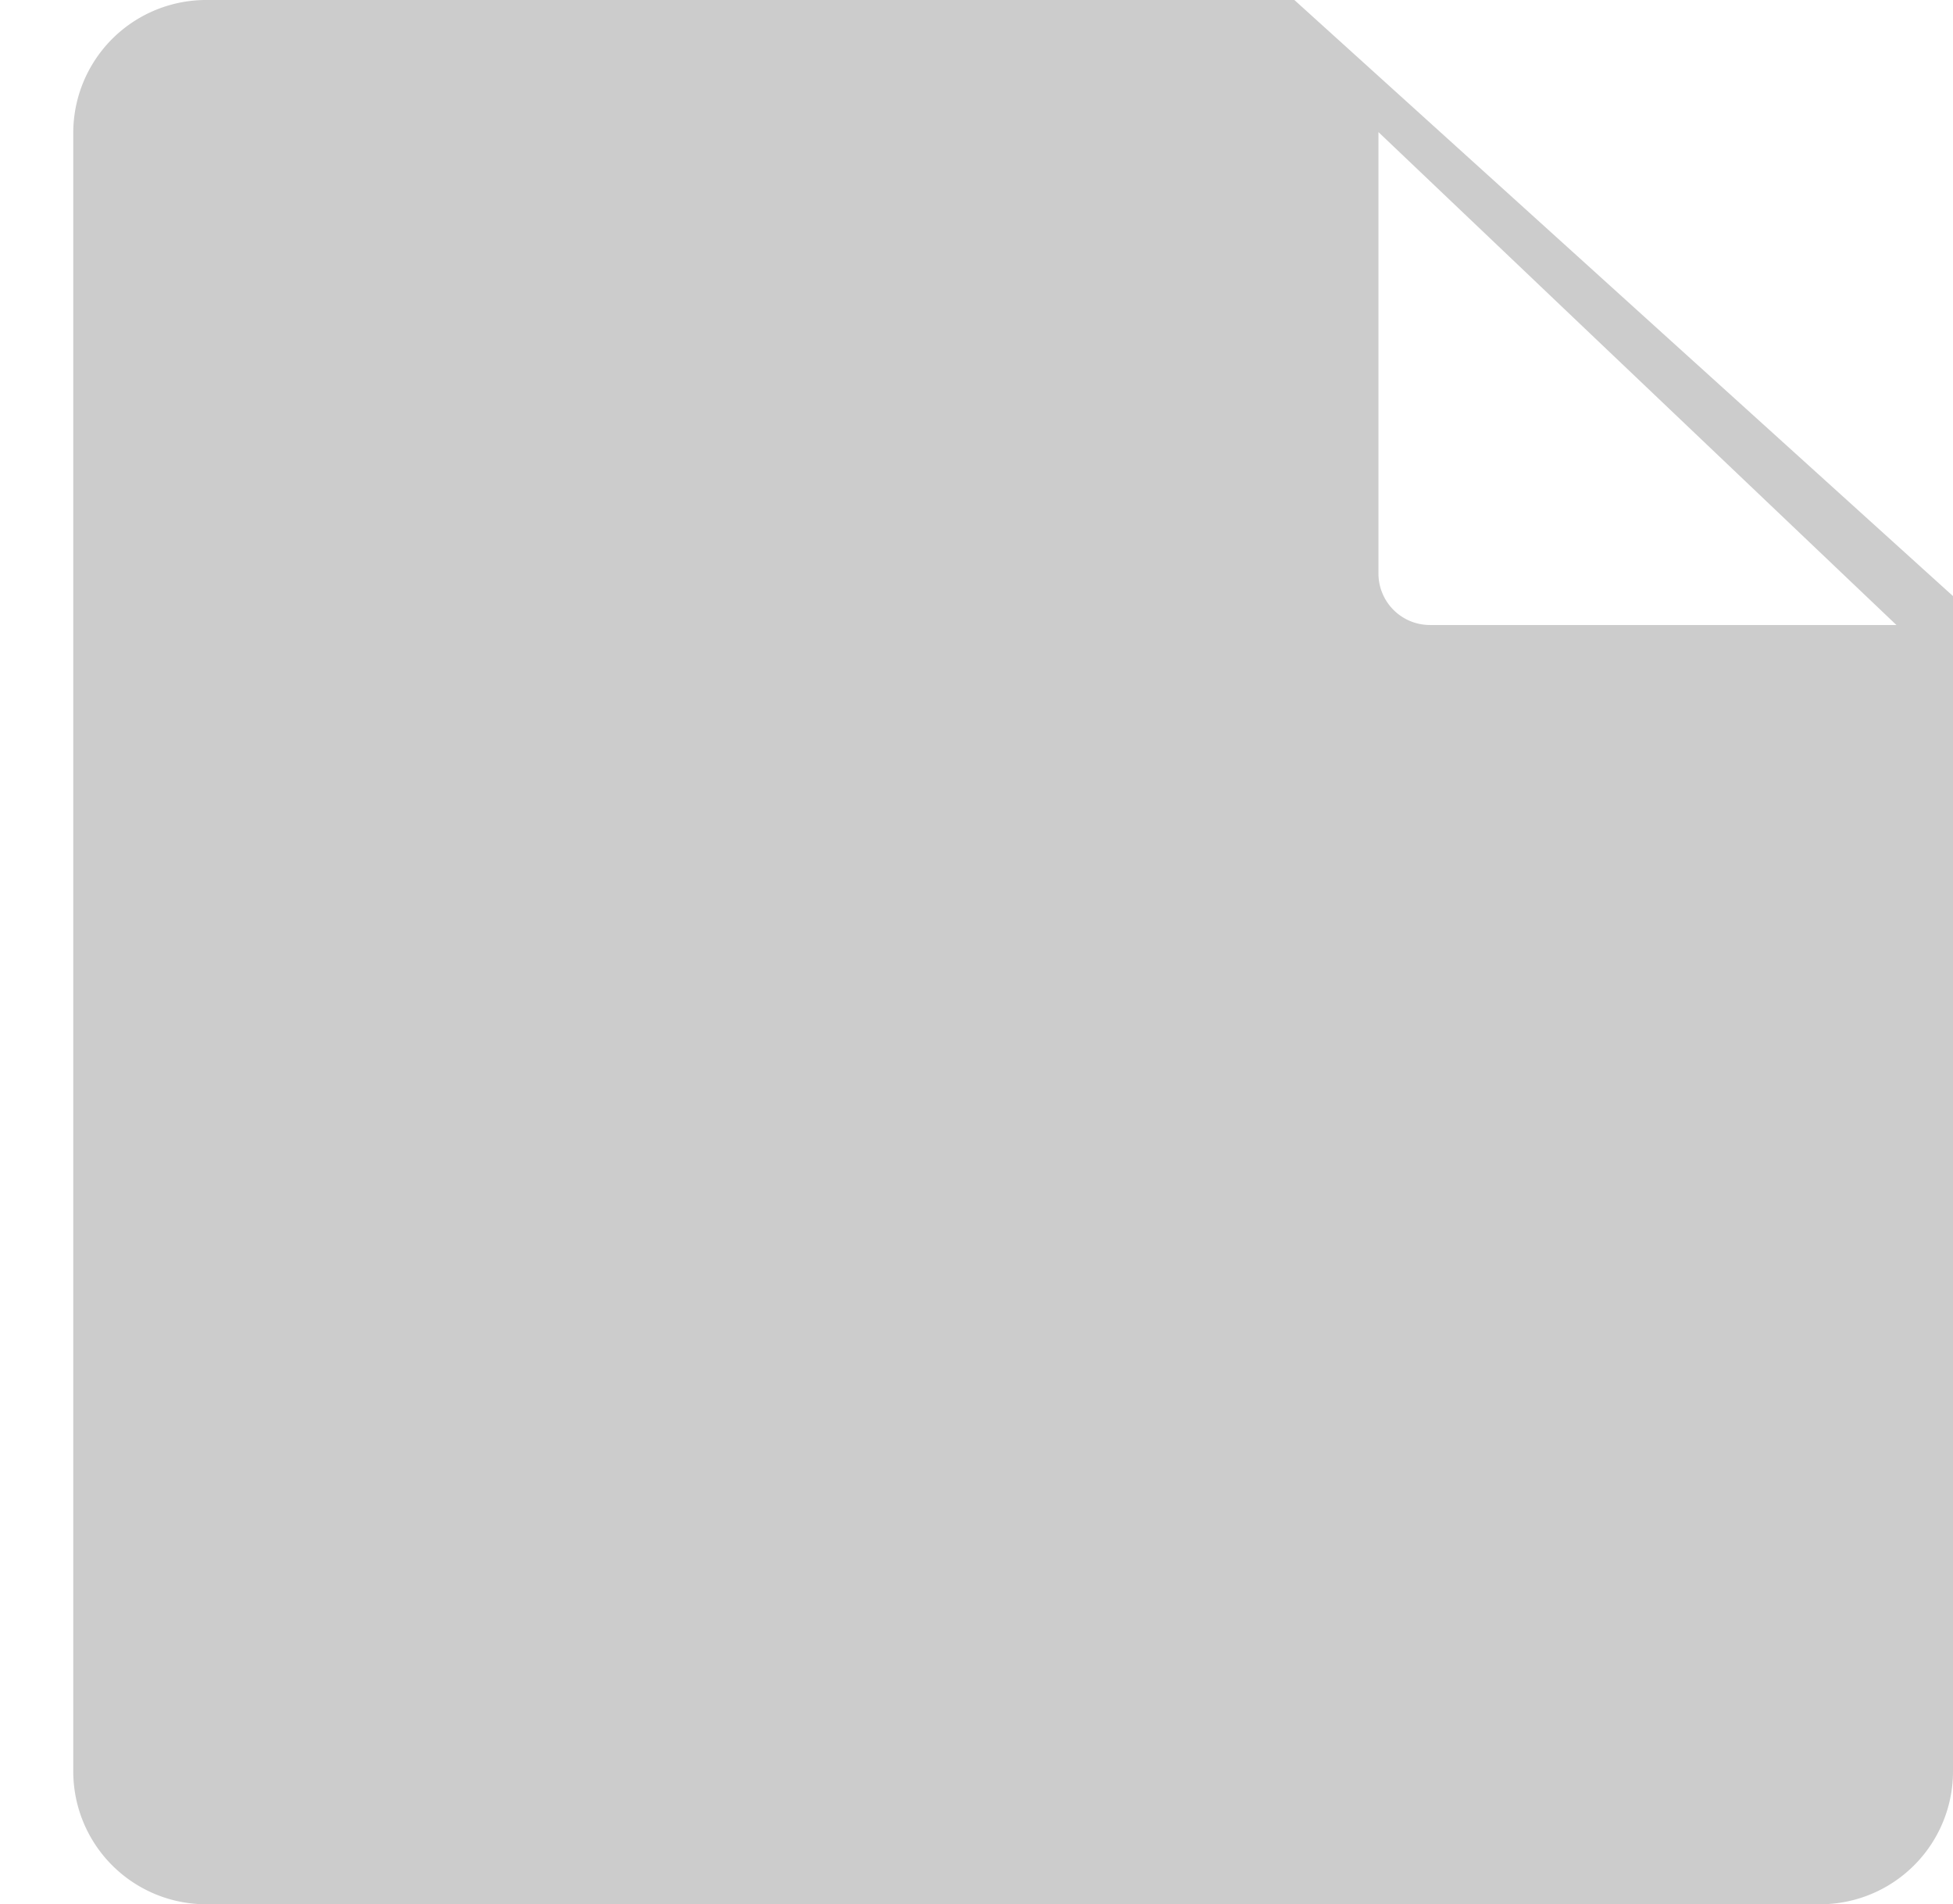 <svg xmlns="http://www.w3.org/2000/svg" viewBox="0 0 122.88 119.8">
	<title>transcript</title>
	<path fill="#ccc" d="M84.58,47a7.71,7.71,0,1,1,10.9,10.9L73.07,80.38a7.56,7.56,0,0,1-2.09,1.51l-15.1,5.49a2.58,2.58,0,0,1-3.33-3.33l5.51-15.1a7.4,7.4,0,0,1,1.49-2.09L84.58,47ZM13,0H81.44L122.88,37.5v73.91a8.36,8.36,0,0,1-8.39,8.39H13a8.36,8.36,0,0,1-8.39-8.39V8.39A8.36,8.36,0,0,1,13,0Zm2.16,17.75H49a2.59,2.59,0,1,1,0,5.18H15.16a2.59,2.59,0,1,1,0-5.18Zm0,17.81H62.66a2.59,2.59,0,1,1,0,5.18H15.16a2.59,2.59,0,0,1,0-5.18Zm0,17.81H62.66a2.59,2.59,0,1,1,0,5.18H15.16a2.59,2.59,0,0,1,0-5.18ZM15.16,71H49a2.59,2.59,0,1,1,0,5.18H15.16a2.59,2.59,0,0,1,0-5.18Zm0,17.82H40.91a2.59,2.59,0,1,1,0,5.18H15.16a2.59,2.59,0,0,1,0-5.18ZM86.73,8.31V36.08a3.24,3.24,0,0,0,3.24,3.24h29.35L86.73,8.31Z"/>
</svg>